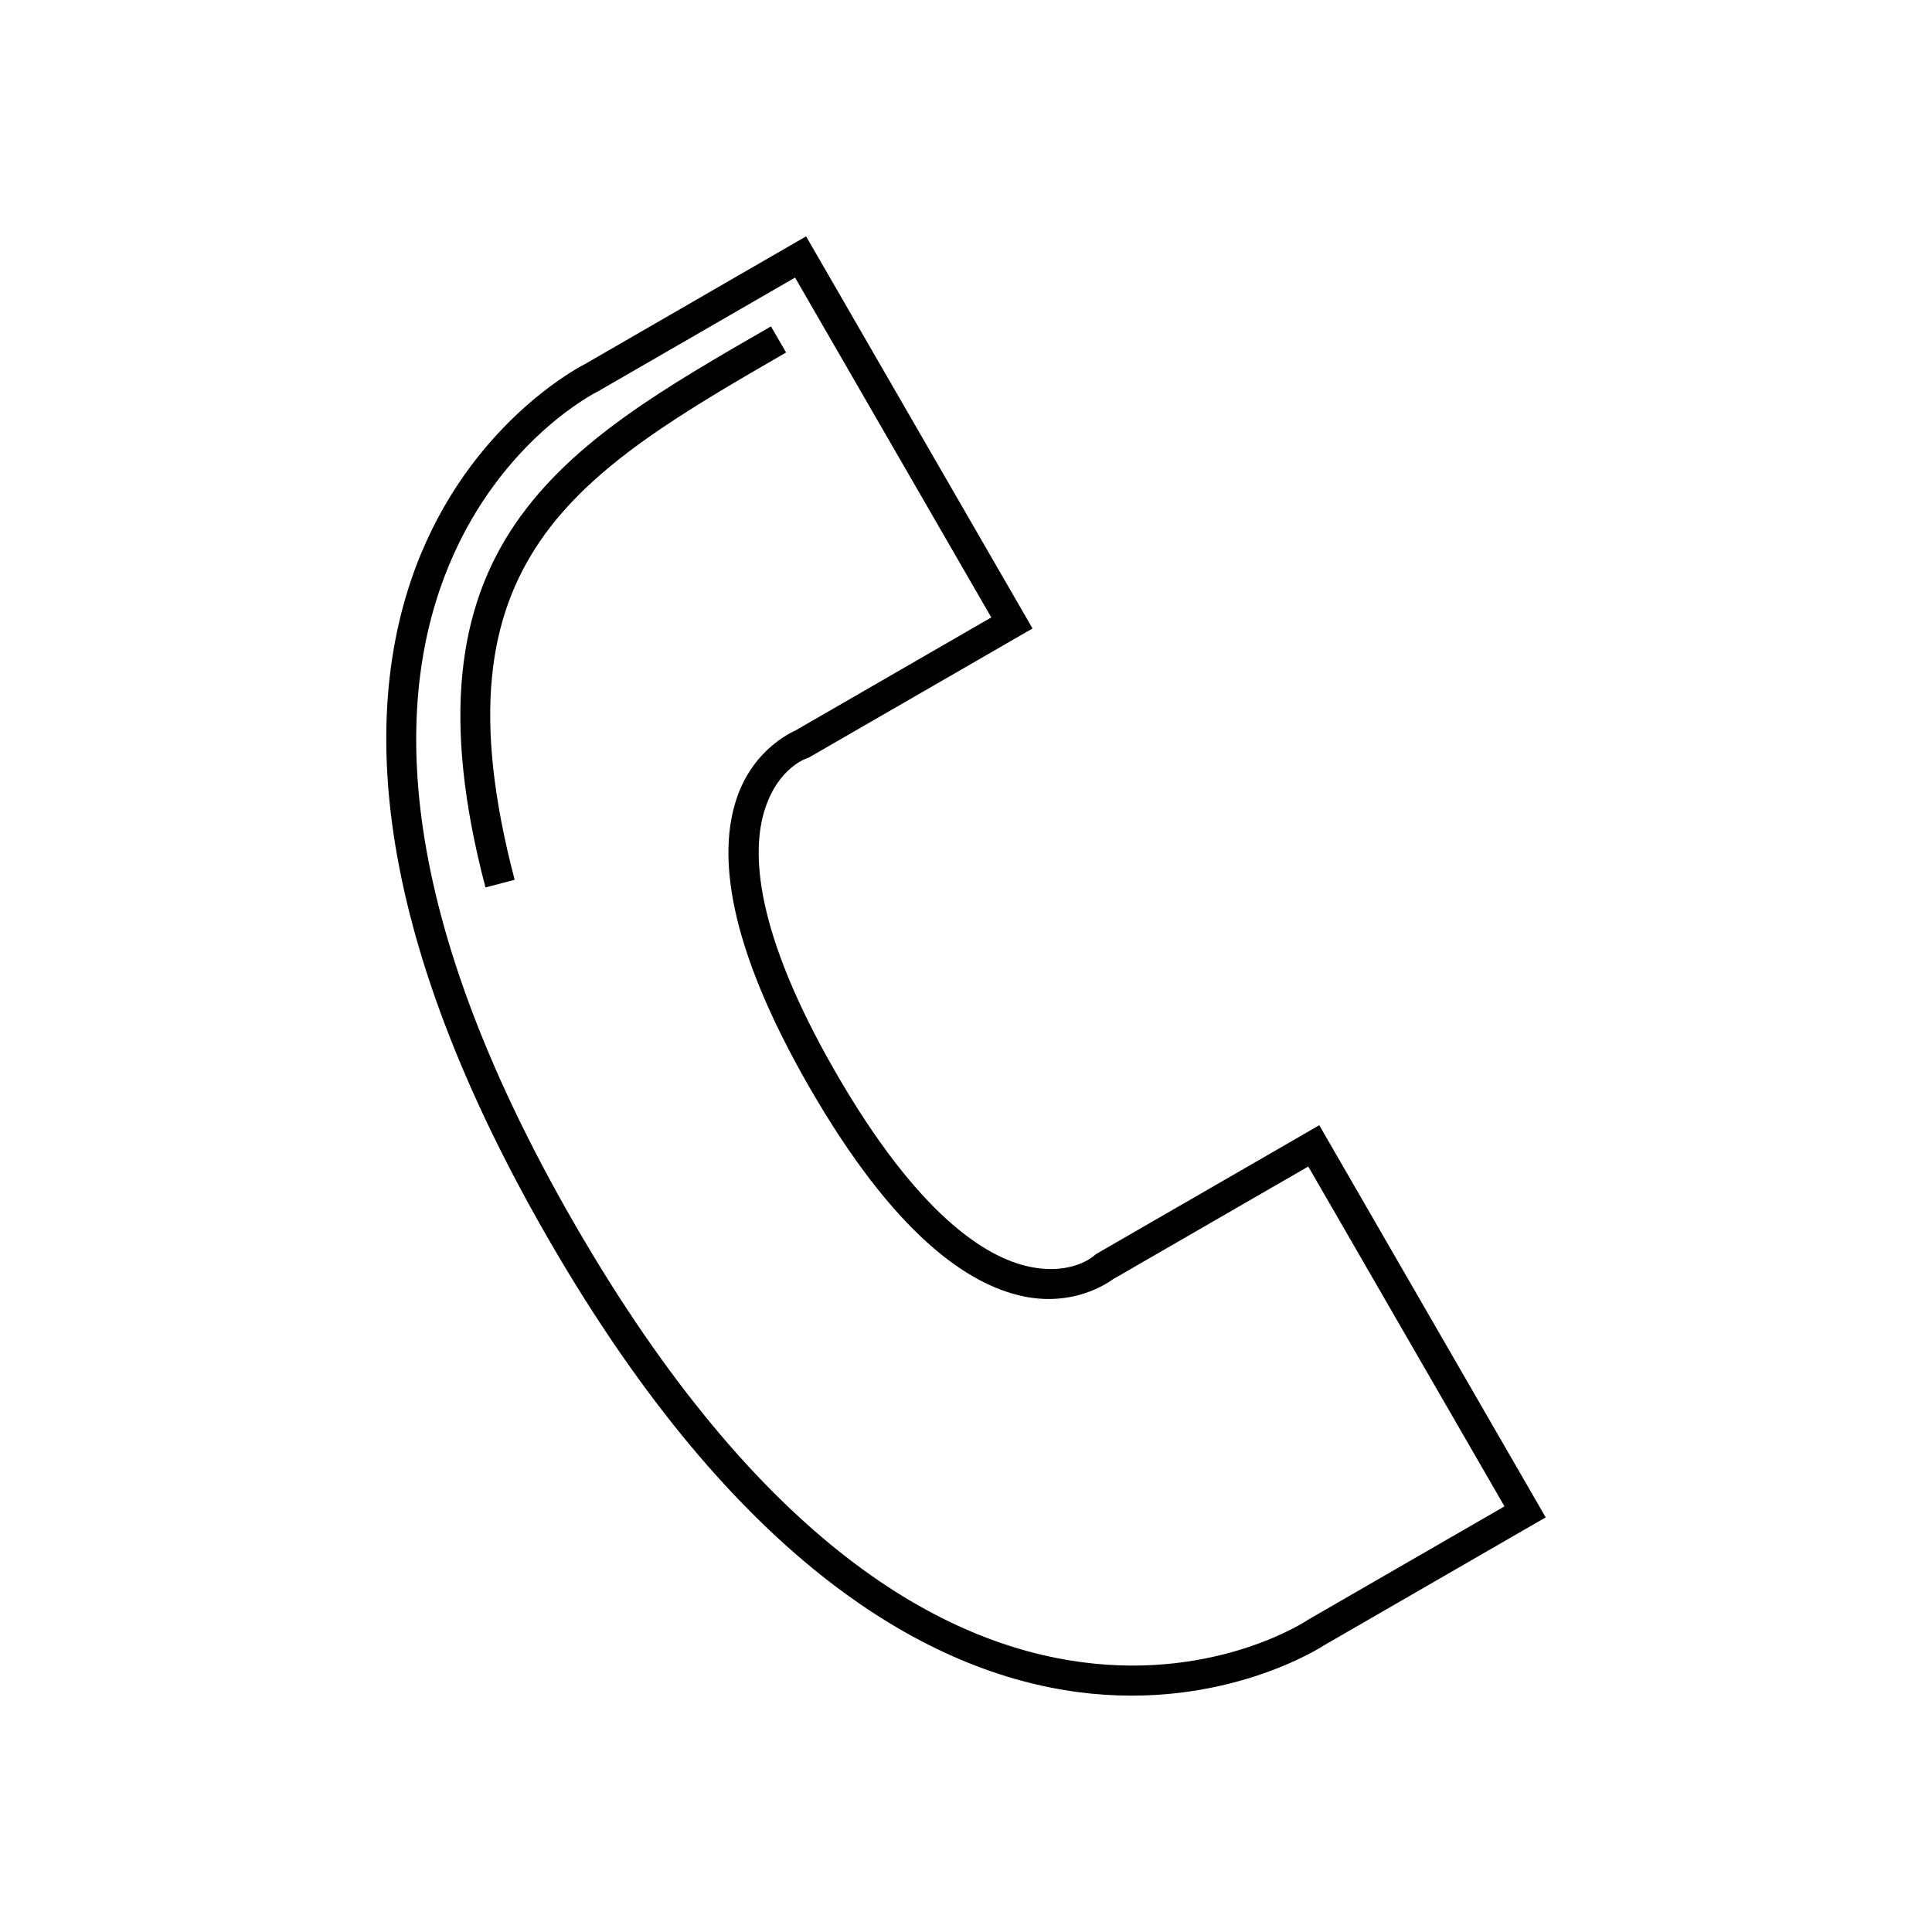 <?xml version="1.0" ?>

<svg width="800px" height="800px" viewBox="0 0 64 64" id="SVGRoot" version="1.1" xmlns="http://www.w3.org/2000/svg" xmlns:cc="http://creativecommons.org/ns#" xmlns:dc="http://purl.org/dc/elements/1.1/" xmlns:inkscape="http://www.inkscape.org/namespaces/inkscape" xmlns:rdf="http://www.w3.org/1999/02/22-rdf-syntax-ns#" xmlns:sodipodi="http://sodipodi.sourceforge.net/DTD/sodipodi-0.dtd" xmlns:svg="http://www.w3.org/2000/svg">
<title id="title7560"/>
<defs id="defs7542"/>
<g id="layer1">
<path d="m 26.703,7.83 -0.434,0.25 -6.898,3.984 c 0,0 -3.547,1.753 -5.424,6.279 -1.877,4.526 -2.079,11.791 4.221,22.703 6.3,10.912 12.692,14.37 17.551,15.008 4.859,0.638 8.152,-1.557 8.152,-1.557 l 7.332,-4.232 -7.5,-12.99 -7.404,4.273 -0.037,0.033 c 0,0 -0.721,0.686 -2.168,0.379 -1.447,-0.307 -3.686,-1.717 -6.398,-6.414 -2.712,-4.698 -2.813,-7.341 -2.355,-8.748 0.457,-1.407 1.412,-1.688 1.412,-1.688 l 0.047,-0.018 7.404,-4.273 z m -0.365,1.365 6.5,11.258 -6.496,3.75 0.09,-0.039 c 0,0 -1.46,0.534 -2.043,2.326 -0.583,1.792 -0.346,4.728 2.441,9.557 2.788,4.829 5.213,6.501 7.057,6.893 1.843,0.391 3.035,-0.605 3.035,-0.605 l -0.08,0.057 6.496,-3.75 6.5,11.258 -6.51,3.758 -0.014,0.01 c 0,0 -2.953,1.989 -7.465,1.396 -4.512,-0.592 -10.614,-3.777 -16.814,-14.516 -6.2,-10.739 -5.907,-17.617 -4.164,-21.82 1.743,-4.203 4.941,-5.766 4.941,-5.766 l 0.016,-0.008 z" id="rect5051" style="color:#000000;font-style:normal;font-variant:normal;font-weight:normal;font-stretch:normal;font-size:medium;line-height:normal;font-family:sans-serif;font-variant-ligatures:normal;font-variant-position:normal;font-variant-caps:normal;font-variant-numeric:normal;font-variant-alternates:normal;font-feature-settings:normal;text-indent:0;text-align:start;text-decoration:none;text-decoration-line:none;text-decoration-style:solid;text-decoration-color:#000000;letter-spacing:normal;word-spacing:normal;text-transform:none;writing-mode:lr-tb;direction:ltr;text-orientation:mixed;dominant-baseline:auto;baseline-shift:baseline;text-anchor:start;white-space:normal;shape-padding:0;clip-rule:nonzero;display:inline;overflow:visible;visibility:visible;opacity:1;isolation:auto;mix-blend-mode:normal;color-interpolation:sRGB;color-interpolation-filters:linearRGB;solid-color:#000000;solid-opacity:1;vector-effect:none;fill:#000000;fill-opacity:1;fill-rule:nonzero;stroke:none;stroke-width:1;stroke-linecap:butt;stroke-linejoin:miter;stroke-miterlimit:4;stroke-dasharray:none;stroke-dashoffset:0;stroke-opacity:1;color-rendering:auto;image-rendering:auto;shape-rendering:auto;text-rendering:auto;enable-background:accumulate"/>
<path d="m 25.539,10.812 c -3.464,2 -6.569,3.769 -8.461,6.527 -1.892,2.759 -2.469,6.464 -0.996,12.059 l 0.967,-0.254 c -1.429,-5.431 -0.859,-8.74 0.854,-11.238 1.713,-2.498 4.673,-4.229 8.137,-6.229 z" id="path5067" style="color:#000000;font-style:normal;font-variant:normal;font-weight:normal;font-stretch:normal;font-size:medium;line-height:normal;font-family:sans-serif;font-variant-ligatures:normal;font-variant-position:normal;font-variant-caps:normal;font-variant-numeric:normal;font-variant-alternates:normal;font-feature-settings:normal;text-indent:0;text-align:start;text-decoration:none;text-decoration-line:none;text-decoration-style:solid;text-decoration-color:#000000;letter-spacing:normal;word-spacing:normal;text-transform:none;writing-mode:lr-tb;direction:ltr;text-orientation:mixed;dominant-baseline:auto;baseline-shift:baseline;text-anchor:start;white-space:normal;shape-padding:0;clip-rule:nonzero;display:inline;overflow:visible;visibility:visible;opacity:1;isolation:auto;mix-blend-mode:normal;color-interpolation:sRGB;color-interpolation-filters:linearRGB;solid-color:#000000;solid-opacity:1;vector-effect:none;fill:#000000;fill-opacity:1;fill-rule:nonzero;stroke:none;stroke-width:1px;stroke-linecap:butt;stroke-linejoin:miter;stroke-miterlimit:4;stroke-dasharray:none;stroke-dashoffset:0;stroke-opacity:1;color-rendering:auto;image-rendering:auto;shape-rendering:auto;text-rendering:auto;enable-background:accumulate"/>
</g>
</svg>